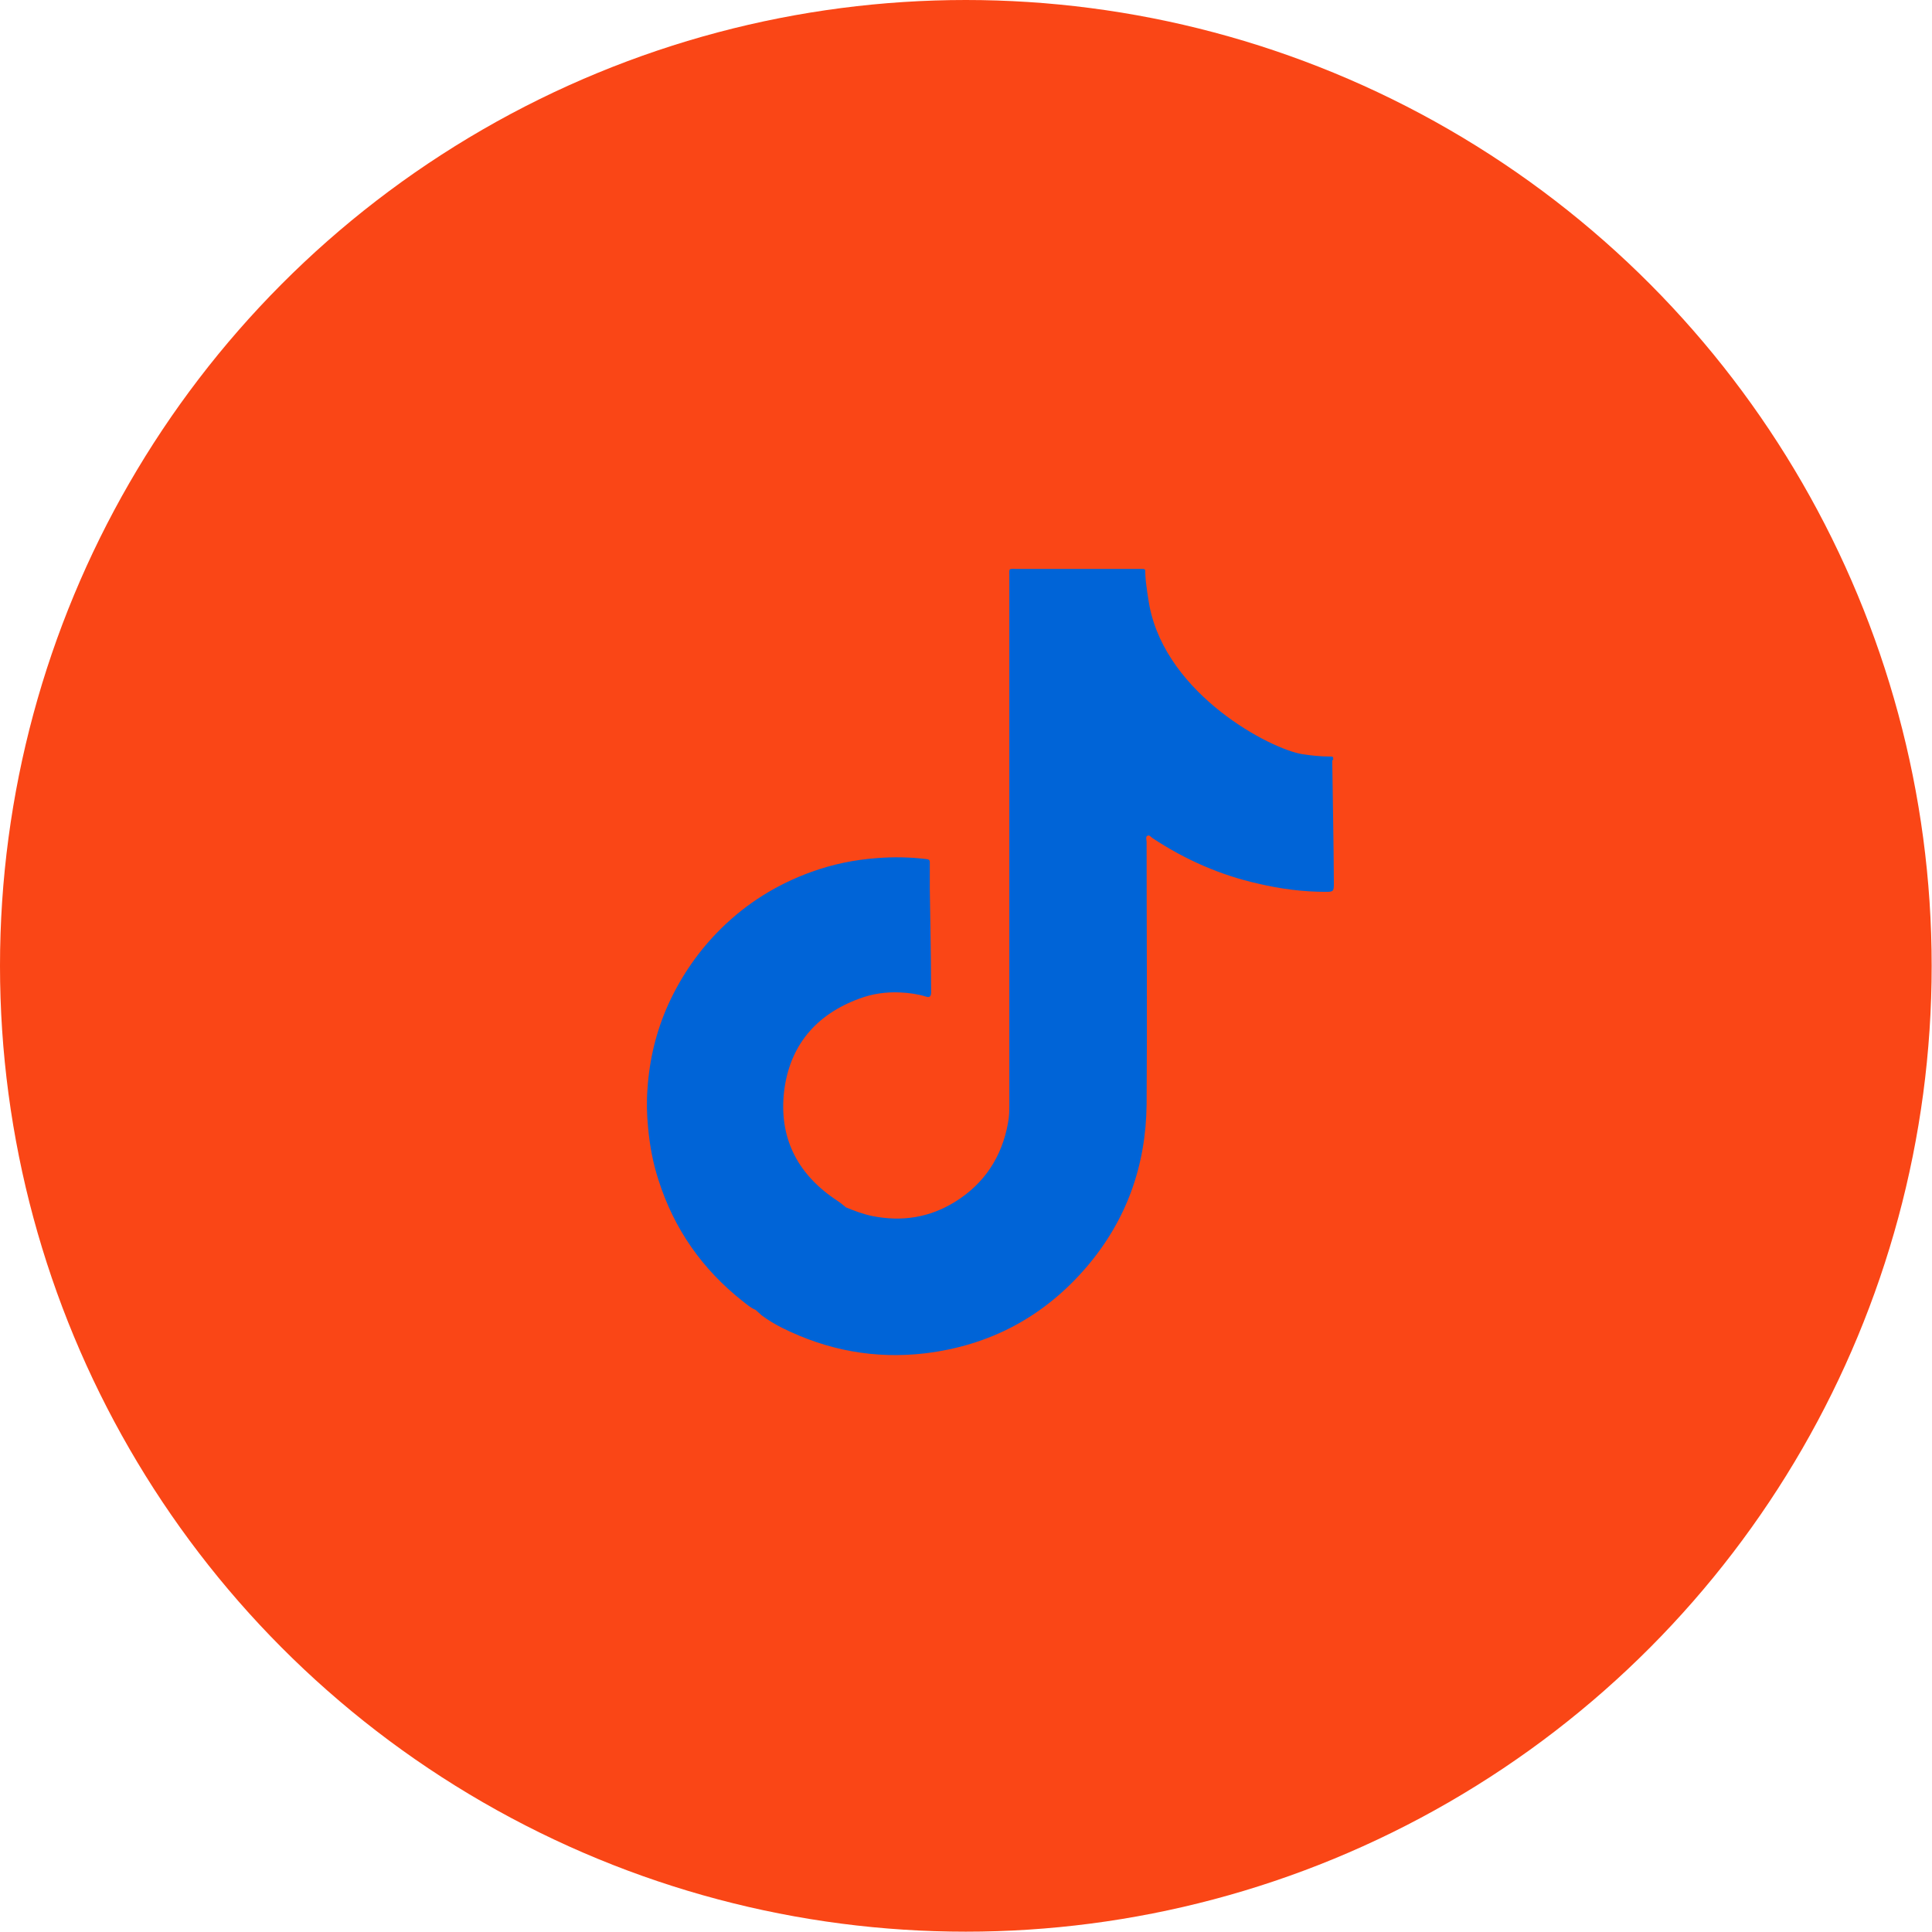 <?xml version="1.0" encoding="UTF-8"?>
<svg xmlns="http://www.w3.org/2000/svg" id="FG" version="1.1" viewBox="0 0 595.3 595.3">
  <defs>
    <style>
      .cls-1 {
        fill: #fa4616;
      }

      .cls-1, .cls-2 {
        stroke-width: 0px;
      }

      .cls-2 {
        fill: #0064d7;
      }
    </style>
  </defs>
  <circle class="cls-1" cx="297.6" cy="297.6" r="297.6"></circle>
  <path class="cls-2" d="M410.8,234.2c0-1.1,0-1.1-1.2-1.1-2.8,0-5.5-.3-8.2-.7-9.8-1.5-41.8-18.2-47.2-45.6-.1-.5-1.3-7.3-1.3-10.2,0-1.3,0-1.3-1.3-1.3-.3,0-.6,0-.9,0-12.5,0-25,0-37.5,0-2.5,0-2.2-.3-2.2,2.2,0,54.2,0,108.3,0,162.5,0,2,0,4-.4,6-1.9,10.5-7.3,18.7-16.3,24.3-7.9,4.9-16.4,6.2-25.5,4.4-2.9-.6-5.5-1.6-8.2-2.7-.2-.2-.4-.4-.7-.6-.9-.8-1.9-1.4-2.9-2.1-11.6-8-17-19.1-15.4-33,1.7-14.1,9.8-23.7,23.2-28.6,4-1.5,8.2-2.1,12.5-1.9,2.7.1,5.5.5,8.1,1.3.9.3,1.4,0,1.5-1,0-.3,0-.7,0-1,0-9.7-.4-31-.4-31,0-2.8,0-5.6,0-8.4,0-.8-.4-.9-1.1-1-5-.6-10.1-.7-15.1-.3-7,.5-13.8,1.9-20.4,4.3-10.5,3.8-19.8,9.6-27.7,17.4-6.8,6.7-12.2,14.5-16.2,23.2-3.8,8.4-5.9,17.1-6.5,26.3-.3,4-.2,7.9.2,11.9.5,5.5,1.5,10.9,3.2,16.1,4.8,15.1,13.5,27.5,25.9,37.3,1.3,1,2.5,2.1,4,2.7,0,0,0,0,0,0,.6.6,1.3,1.1,1.9,1.7,2,1.5,4.2,2.8,6.4,3.9,13.9,6.9,28.5,9.6,43.9,7.8,20-2.4,36.7-11.3,49.8-26.6,12.3-14.4,18.3-31.2,18.5-50.1.2-27,0-54,0-80.9,0-.6-.4-1.6.3-1.9.6-.3,1.1.5,1.6.8,10,6.6,20.9,11.4,32.6,14,6.8,1.6,13.7,2.5,20.7,2.5,2.2,0,2.5-.1,2.5-2.3,0-9.6-.5-35.8-.5-38.3Z"></path>
</svg>
